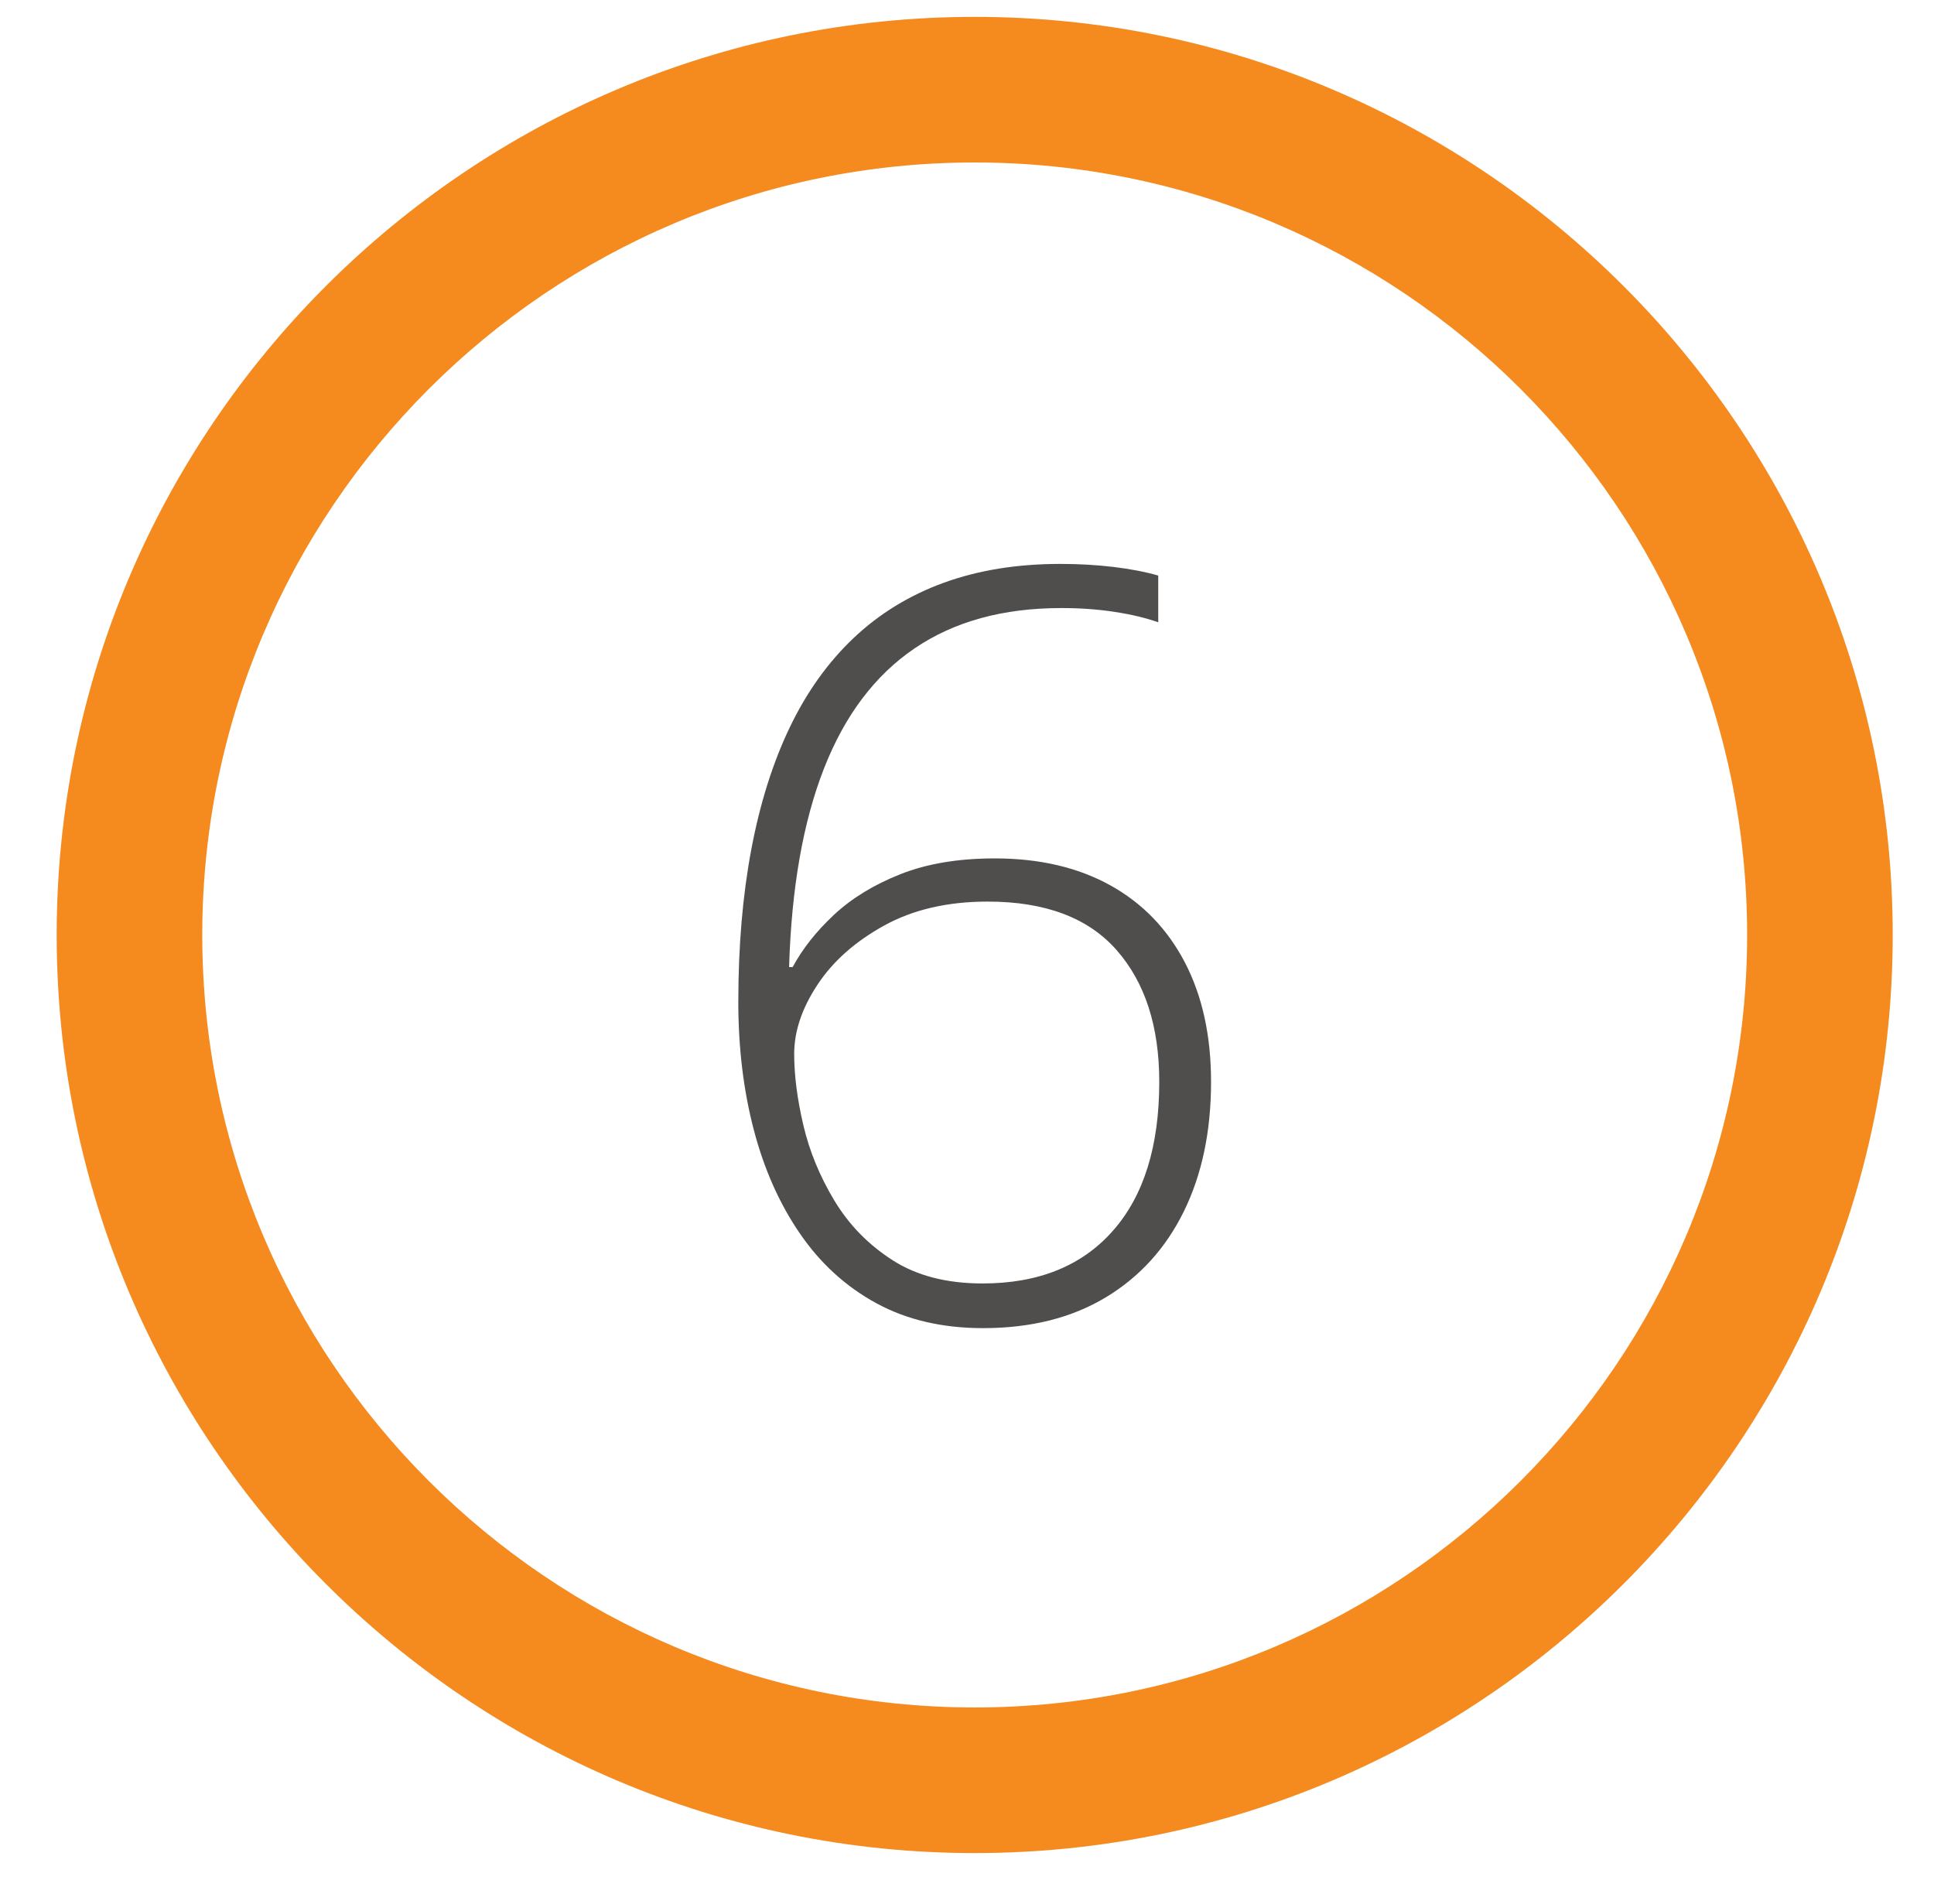 <?xml version="1.0" encoding="UTF-8"?><svg id="Layer_1" xmlns="http://www.w3.org/2000/svg" viewBox="0 0 92.988 91.519"><defs><style>.cls-1{fill:#f58a1f;}.cls-2{fill:#504d4d;}</style></defs><path class="cls-1" d="M46.864,89.089c-24.338,0-44.139-19.8-44.139-44.139S22.526.811,46.864.811s44.139,19.8,44.139,44.139-19.8,44.139-44.139,44.139ZM46.864,7.811C26.386,7.811,9.725,24.472,9.725,44.95s16.661,37.139,37.139,37.139,37.139-16.66,37.139-37.139S67.343,7.811,46.864,7.811Z"/><path class="cls-2" d="M35.499,48.155c0-2.67.208-5.107.623-7.312s1.029-4.158,1.843-5.859c.813-1.701,1.839-3.137,3.076-4.309,1.237-1.172,2.686-2.059,4.346-2.662,1.66-.602,3.523-.902,5.591-.902.895,0,1.75.049,2.563.146.813.098,1.53.236,2.148.414v2.246c-.603-.211-1.302-.379-2.1-.5-.798-.123-1.652-.184-2.563-.184-2.8,0-5.151.646-7.056,1.941-1.904,1.293-3.357,3.223-4.358,5.785-1.001,2.564-1.559,5.742-1.672,9.535h.171c.472-.879,1.135-1.717,1.99-2.516.854-.797,1.92-1.447,3.198-1.953,1.277-.504,2.787-.756,4.529-.756,2.148,0,4,.432,5.554,1.293,1.554.863,2.75,2.1,3.589,3.711.838,1.611,1.257,3.525,1.257,5.738,0,2.377-.436,4.451-1.306,6.225-.871,1.775-2.124,3.154-3.76,4.139s-3.601,1.477-5.896,1.477c-1.953,0-3.662-.398-5.127-1.195s-2.69-1.912-3.674-3.346c-.985-1.432-1.726-3.096-2.222-4.992-.497-1.896-.745-3.951-.745-6.164ZM47.242,61.704c2.686,0,4.773-.842,6.262-2.527,1.489-1.684,2.234-4.072,2.234-7.164,0-2.67-.684-4.781-2.051-6.336s-3.435-2.332-6.201-2.332c-1.921,0-3.577.383-4.968,1.148s-2.462,1.713-3.21,2.844c-.749,1.131-1.123,2.242-1.123,3.332,0,1.025.146,2.166.439,3.418.293,1.254.789,2.463,1.489,3.625.7,1.164,1.631,2.121,2.795,2.869,1.164.75,2.608,1.123,4.333,1.123Z"/></svg>